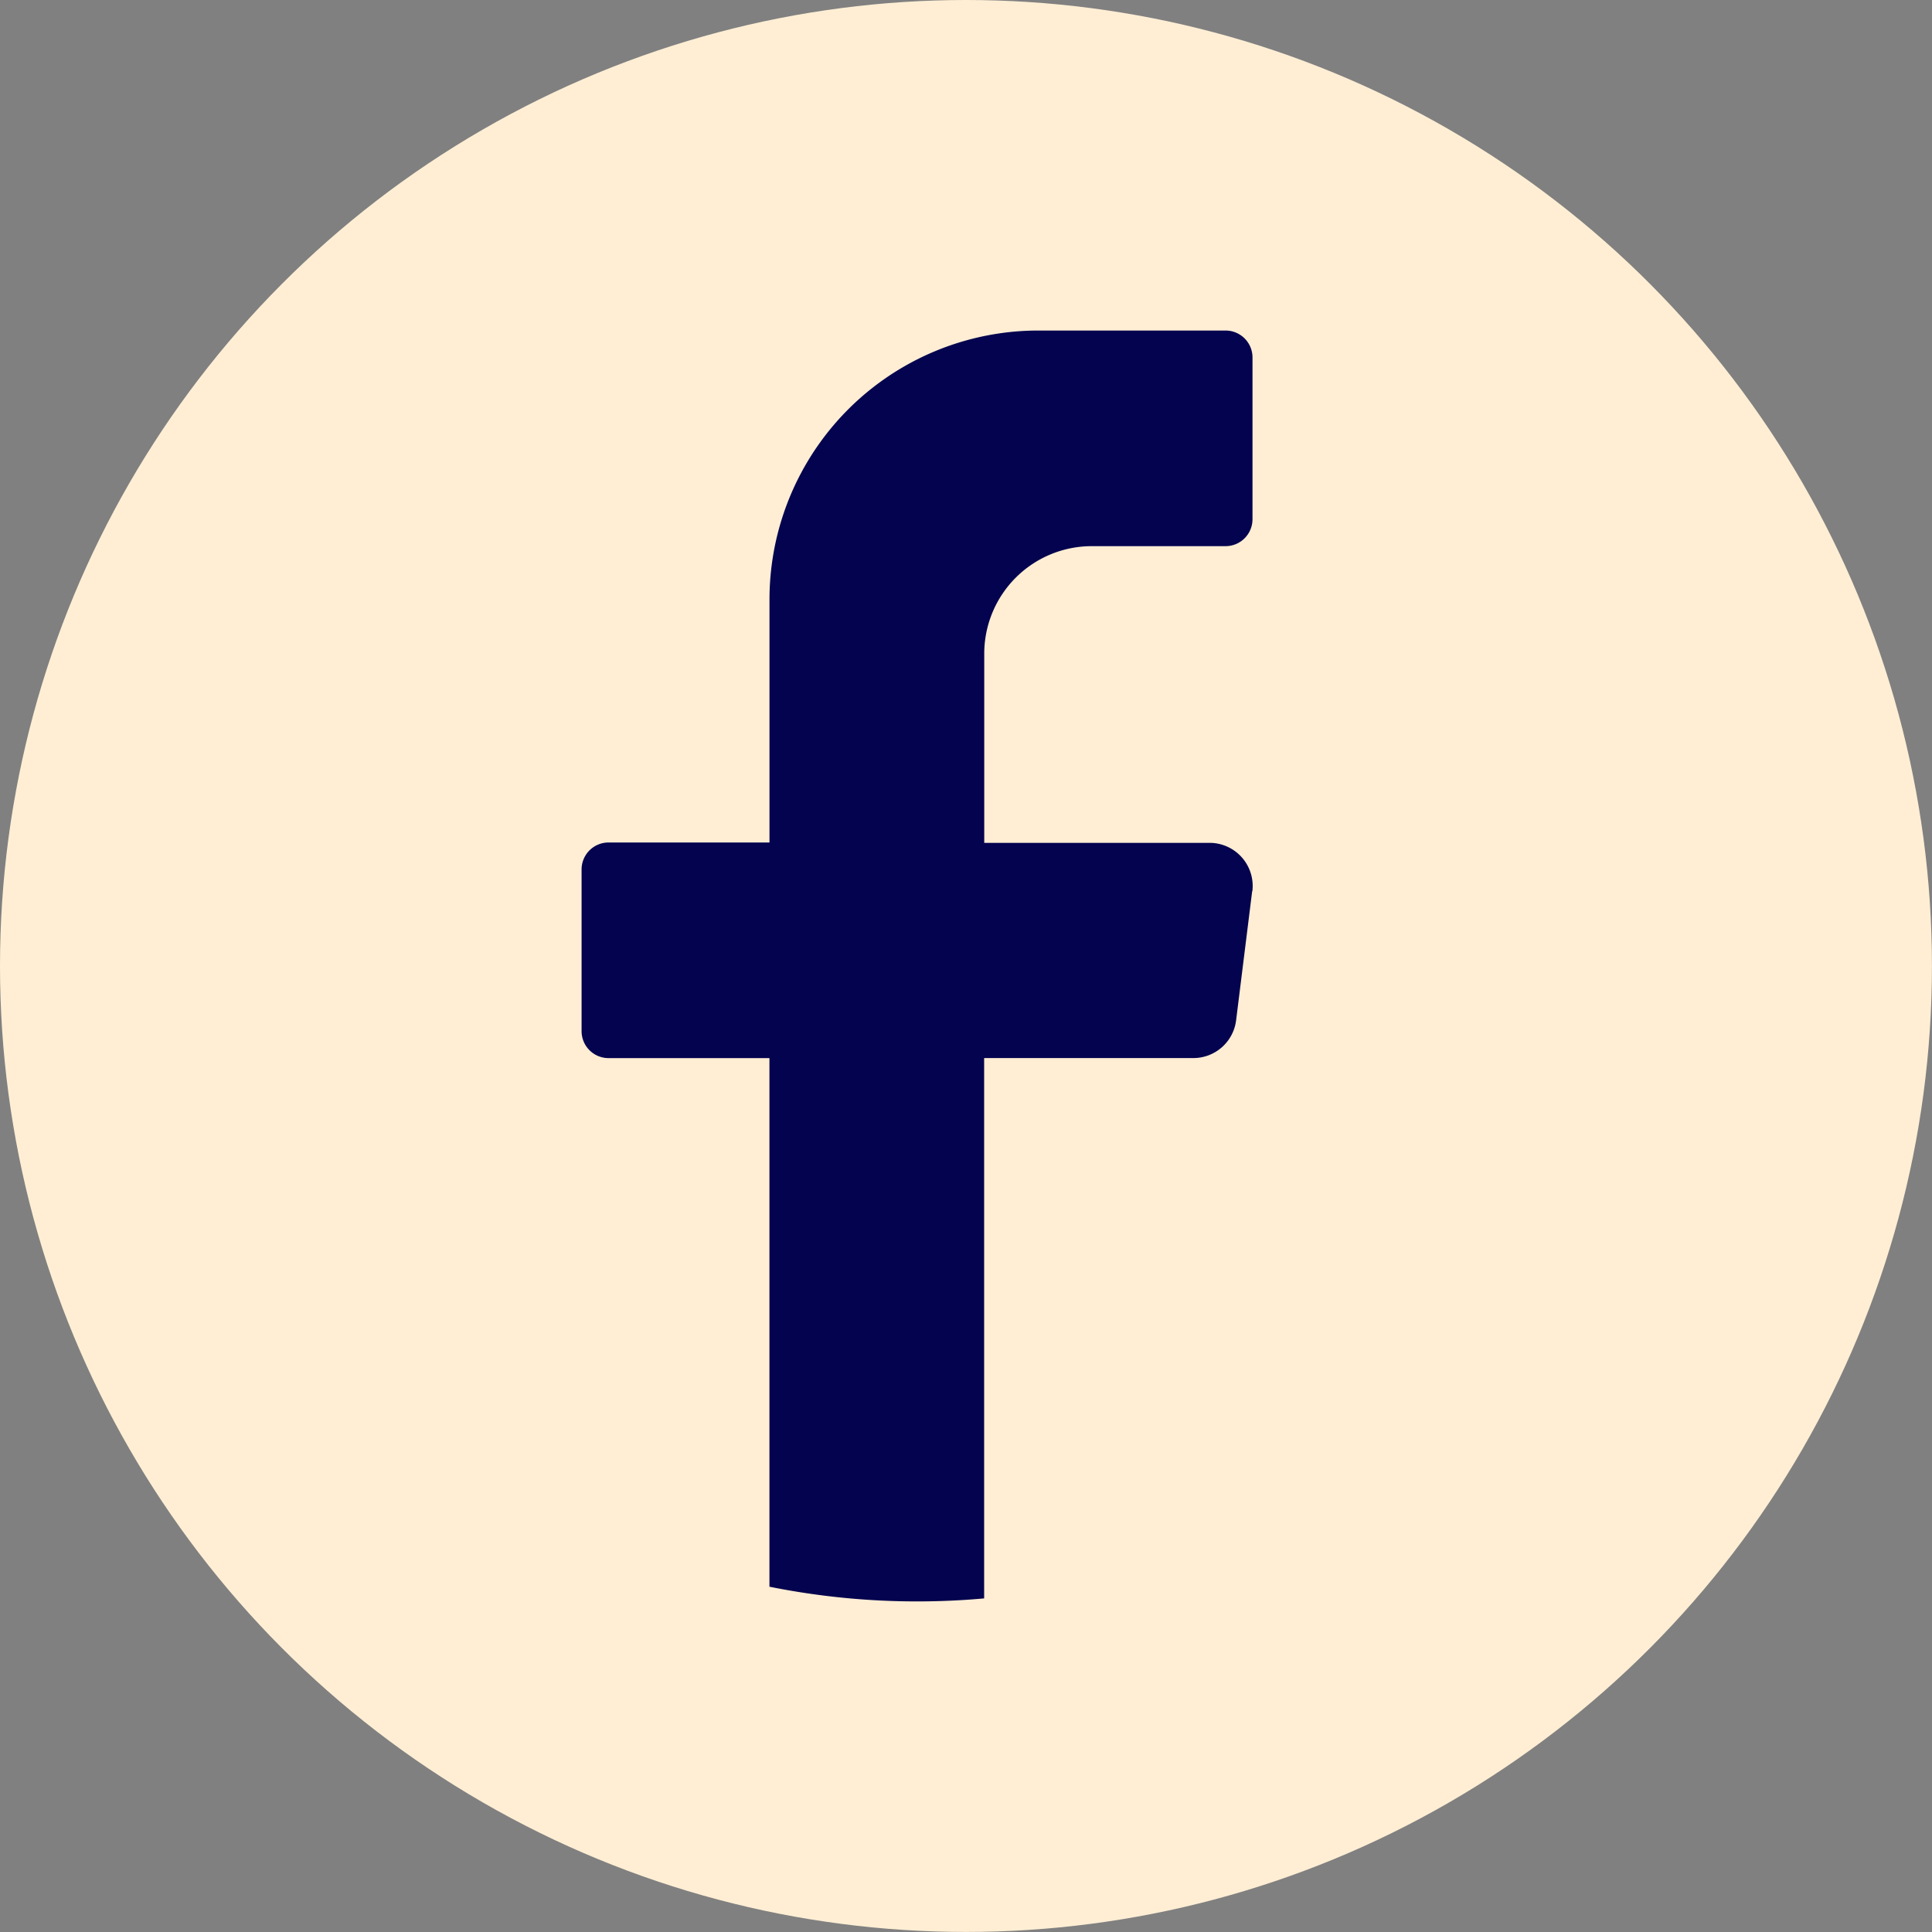 <svg xmlns="http://www.w3.org/2000/svg" width="37.847" height="37.847" viewBox="0 0 37.847 37.847">
  <rect x="0" y="0" width="37.847" height="37.847" fill="#808080" stroke="none"/>
  <g id="Group_28" data-name="Group 28" transform="translate(-43 -3846.514)">
    <ellipse id="Ellipse_25" data-name="Ellipse 25" cx="18.923" cy="18.923" rx="18.923" ry="18.923" transform="translate(43 3846.514)" fill="#ffeed4"/>
    <path id="Path_50" data-name="Path 50" d="M132.756,78.963l-.315,2.531a.844.844,0,0,1-.836.741h-4.1V92.82q-.649.059-1.314.059a14.632,14.632,0,0,1-2.892-.288V82.236h-3.154a.528.528,0,0,1-.526-.528V78.54a.528.528,0,0,1,.526-.528H123.3V73.262a5.268,5.268,0,0,1,5.257-5.279h3.679a.528.528,0,0,1,.526.528v3.168a.528.528,0,0,1-.526.528h-2.629a2.107,2.107,0,0,0-2.1,2.112v3.7h4.416a.845.845,0,0,1,.836.95" transform="translate(-65.226 3785.006)" fill="#04034f"/>
  </g>
</svg>
